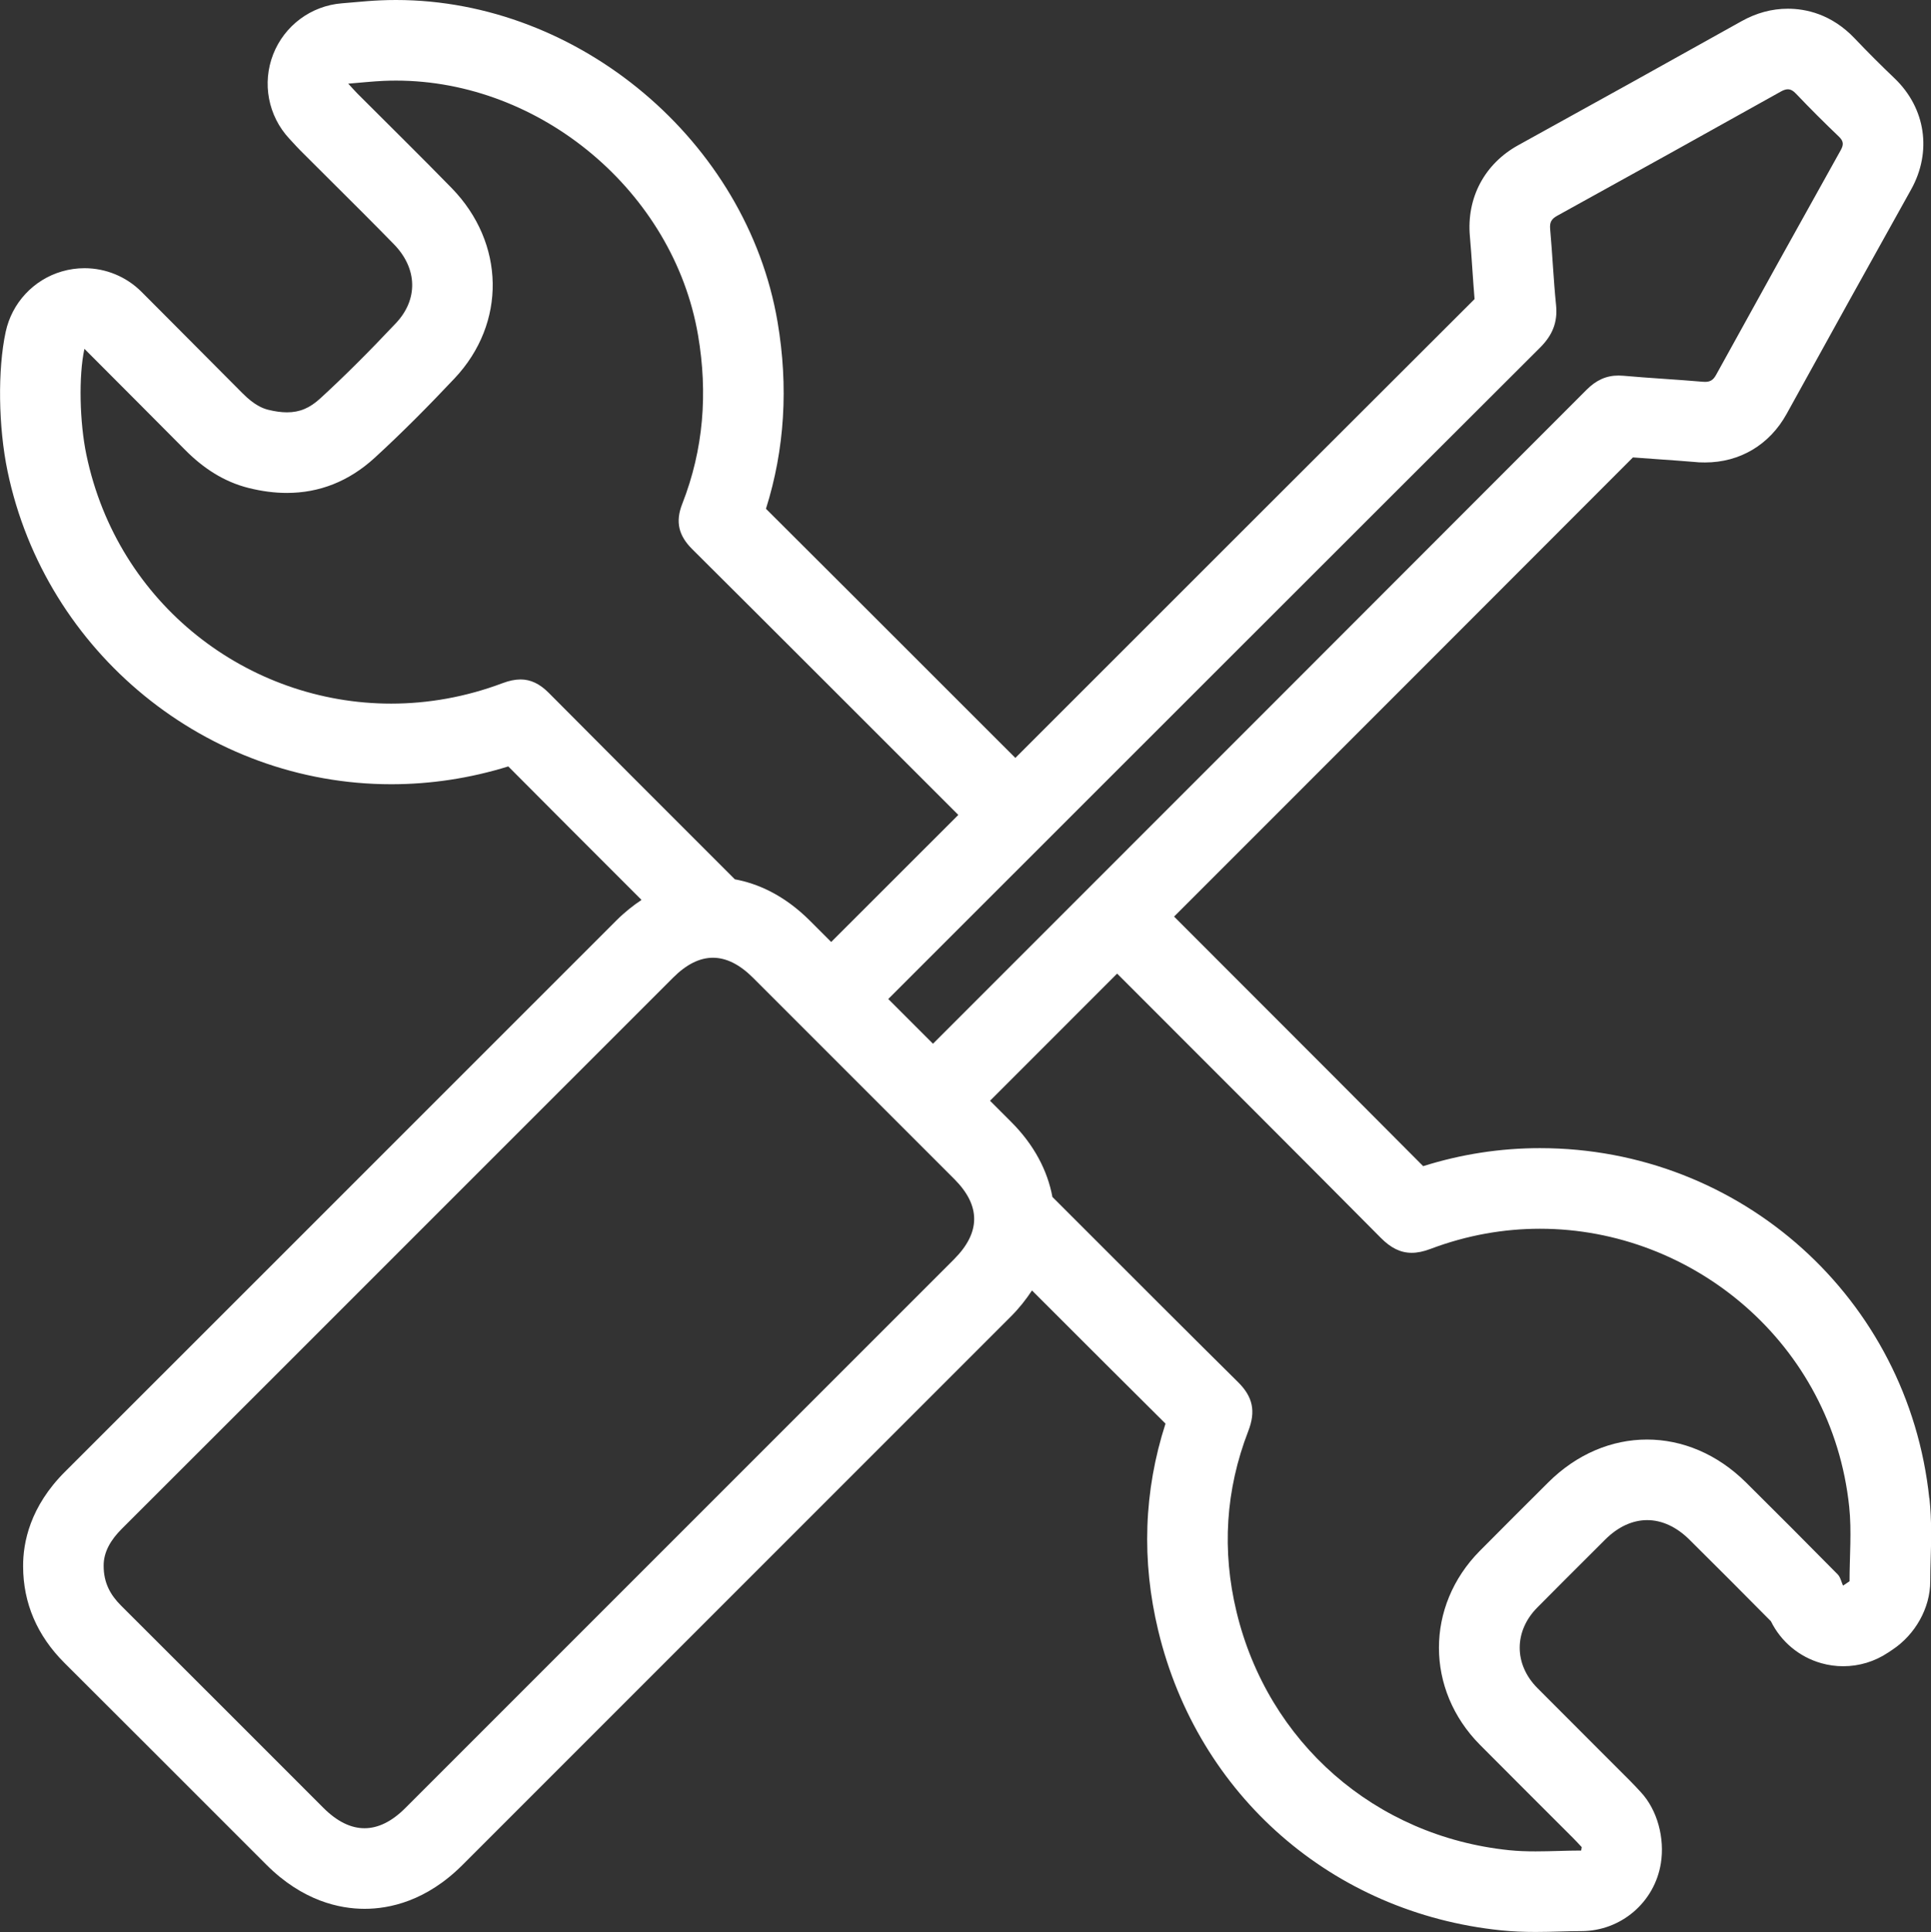 <?xml version="1.0" encoding="UTF-8"?> <svg xmlns="http://www.w3.org/2000/svg" id="uuid-7decd83c-c61a-4fab-a9c1-b6326681d185" viewBox="0 0 66.996 67.022"><rect x="0" y="0" width="66.996" height="67.022" fill="#333333" stroke="none"/><g id="uuid-6111411a-5595-4e0d-b6a8-fc65504c167a"><path d="M66.937,51.976c-.728-6.925-6.536-12.146-13.509-12.146-1.375,0-2.734,.21-4.051,.625-1.886-1.899-4.356-4.37-6.658-6.672l-1.984-1.986c5.599-5.6,11.732-11.733,15.92-15.929,.284,.023,.589,.044,.894,.065,.427,.03,.854,.059,1.281,.096l.12,.01,.207,.004c1.209,0,2.241-.615,2.832-1.688,1.431-2.597,2.871-5.189,4.316-7.779,.732-1.312,.507-2.826-.572-3.858-.471-.45-.934-.911-1.383-1.384-.809-.853-1.709-1.032-2.321-1.032-.552,0-1.093,.146-1.609,.435-2.576,1.44-5.156,2.873-7.741,4.298-1.173,.646-1.801,1.829-1.681,3.164,.033,.371,.059,.744,.084,1.117,.024,.353,.049,.706,.078,1.059-4.126,4.115-10.141,10.128-15.692,15.678l-.24,.24-1.897-1.896c-2.333-2.333-4.847-4.846-6.756-6.747,.65-2.059,.785-4.238,.401-6.491C25.908,4.902,20.094,0,13.739,0c-.181,0-.362,.004-.542,.012-.301,.013-.602,.039-.928,.068l-.409,.035c-1.068,.085-1.993,.774-2.383,1.772-.389,.998-.174,2.131,.555,2.917l.122,.132c.107,.117,.189,.205,.274,.291l1.068,1.065c.728,.724,1.455,1.447,2.172,2.182,.818,.839,.845,1.913,.069,2.736-.976,1.035-1.811,1.865-2.625,2.611-.37,.339-.716,.483-1.156,.483-.196,0-.414-.03-.648-.088-.186-.046-.48-.156-.895-.575l-2.459-2.47-1.042-1.045c-.532-.534-1.248-.822-1.981-.822-.263,0-.527,.037-.787,.113-.983,.288-1.729,1.091-1.946,2.092-.284,1.311-.257,3.303,.065,4.844,1.315,6.288,6.913,10.853,13.31,10.853,1.375,0,2.738-.208,4.062-.618,1.157,1.164,2.868,2.877,4.623,4.631-.291,.194-.585,.424-.879,.719l-9.158,9.156-2.506,2.506-7.46,7.456c-1.212,1.209-1.459,2.454-1.453,3.285,.002,1.268,.484,2.4,1.434,3.347,1.991,1.985,3.979,3.974,5.967,5.962l1.039,1.039c1.264,1.265,2.552,1.53,3.409,1.53,.854,0,2.136-.263,3.391-1.518l19.04-19.04c.285-.285,.519-.586,.723-.894,1.77,1.77,3.487,3.484,4.632,4.62-.754,2.338-.838,4.753-.25,7.19,1.377,5.708,6.045,9.786,11.891,10.388,.399,.041,.8,.056,1.203,.056,.289,0,.578-.008,.868-.016,.238-.007,.476-.013,.714-.013,1.374,0,2.545-.999,2.761-2.356,.137-.856-.113-1.846-.707-2.477-.166-.178-.256-.275-.349-.368l-1.148-1.148-2.081-2.084c-.815-.821-.817-1.969-.005-2.79,.627-.634,1.258-1.263,1.889-1.892l.469-.468c.443-.442,.947-.675,1.457-.675,.512,0,1.02,.235,1.468,.68,.946,.938,1.888,1.881,2.825,2.829,.349,.709,.983,1.238,1.746,1.454,.25,.071,.507,.106,.762,.106,.549,0,1.092-.161,1.557-.473l.159-.106c.777-.519,1.304-1.432,1.304-2.366,0-.247,.007-.494,.014-.742,.018-.642,.039-1.369-.042-2.138Zm-2.769,2.881l-.224,.15c-.06-.132-.09-.294-.186-.391-1.053-1.068-2.113-2.13-3.178-3.186-1.002-.994-2.22-1.491-3.437-1.491-1.218,0-2.434,.497-3.431,1.492-.792,.79-1.586,1.578-2.372,2.373-1.891,1.912-1.887,4.816,.009,6.727,1.075,1.083,2.158,2.159,3.237,3.239,.1,.1,.195,.205,.292,.308l-.019,.119c-.526,0-1.055,.029-1.581,.029-.307,0-.613-.01-.916-.041-4.652-.479-8.365-3.732-9.459-8.263-.514-2.129-.384-4.235,.407-6.279,.264-.683,.162-1.185-.359-1.699-1.311-1.294-3.94-3.921-6.437-6.42-.17-.916-.637-1.809-1.423-2.596l-.742-.742,4.013-4.014,.397-.397c2.968,2.97,6.687,6.684,9.147,9.166,.345,.348,.681,.52,1.072,.52,.201,0,.417-.045,.656-.136,1.259-.476,2.541-.699,3.796-.699,5.307,0,10.133,3.983,10.728,9.643,.09,.854,.012,1.725,.012,2.588Zm-31.067-11.172c-6.346,6.347-12.693,12.693-19.04,19.039-.466,.466-.94,.699-1.414,.699-.479,0-.958-.237-1.431-.711-2.335-2.336-4.67-4.673-7.009-7.005-.371-.369-.611-.786-.611-1.388-.004-.483,.251-.905,.631-1.284,3.326-3.318,6.646-6.642,9.969-9.964,3.052-3.052,6.105-6.104,9.158-9.156,.46-.46,.92-.69,1.381-.69,.465-0,.93,.233,1.397,.7,2.327,2.326,4.653,4.652,6.979,6.979,.921,.922,.917,1.853-.01,2.78Zm-15.043-20.114c-.19,0-.393,.043-.615,.126-1.285,.484-2.593,.712-3.872,.712-4.96,0-9.486-3.428-10.573-8.629-.236-1.127-.274-2.736-.069-3.679,1.195,1.199,2.348,2.351,3.495,3.508,.624,.629,1.34,1.104,2.205,1.32,.454,.113,.896,.171,1.324,.171,1.117,0,2.143-.392,3.045-1.217,.96-.879,1.878-1.808,2.771-2.755,1.809-1.918,1.759-4.699-.101-6.607-1.075-1.102-2.174-2.18-3.262-3.27-.09-.091-.175-.187-.324-.349,.462-.037,.848-.08,1.235-.097,.14-.006,.281-.009,.421-.009,5.021-0,9.631,3.855,10.481,8.834,.342,2.004,.193,3.959-.55,5.854-.243,.619-.124,1.097,.346,1.565,2.457,2.442,6.225,6.214,9.234,9.221l-4.411,4.408-.731-.731c-.921-.921-1.848-1.302-2.612-1.443-2.483-2.482-5.121-5.121-6.455-6.467-.313-.315-.627-.467-.985-.467ZM53.431,12.061c.429-.428,.618-.878,.557-1.477-.089-.876-.126-1.758-.205-2.636-.021-.231,.039-.35,.246-.464,2.59-1.428,5.175-2.864,7.756-4.307,.094-.053,.172-.079,.244-.079,.101,0,.189,.052,.292,.161,.48,.506,.975,.998,1.479,1.48,.166,.159,.17,.281,.062,.474-1.447,2.594-2.89,5.191-4.323,7.793-.1,.182-.209,.241-.382,.241-.027,0-.056-.001-.087-.004-.917-.079-1.837-.126-2.754-.208-.055-.005-.109-.007-.162-.007-.434,0-.781,.167-1.106,.492-5.846,5.857-15.846,15.855-22.678,22.688l-1.552-1.552c6.855-6.85,16.776-16.774,22.613-22.595Z" style="fill:#fff;"></path></g></svg> 